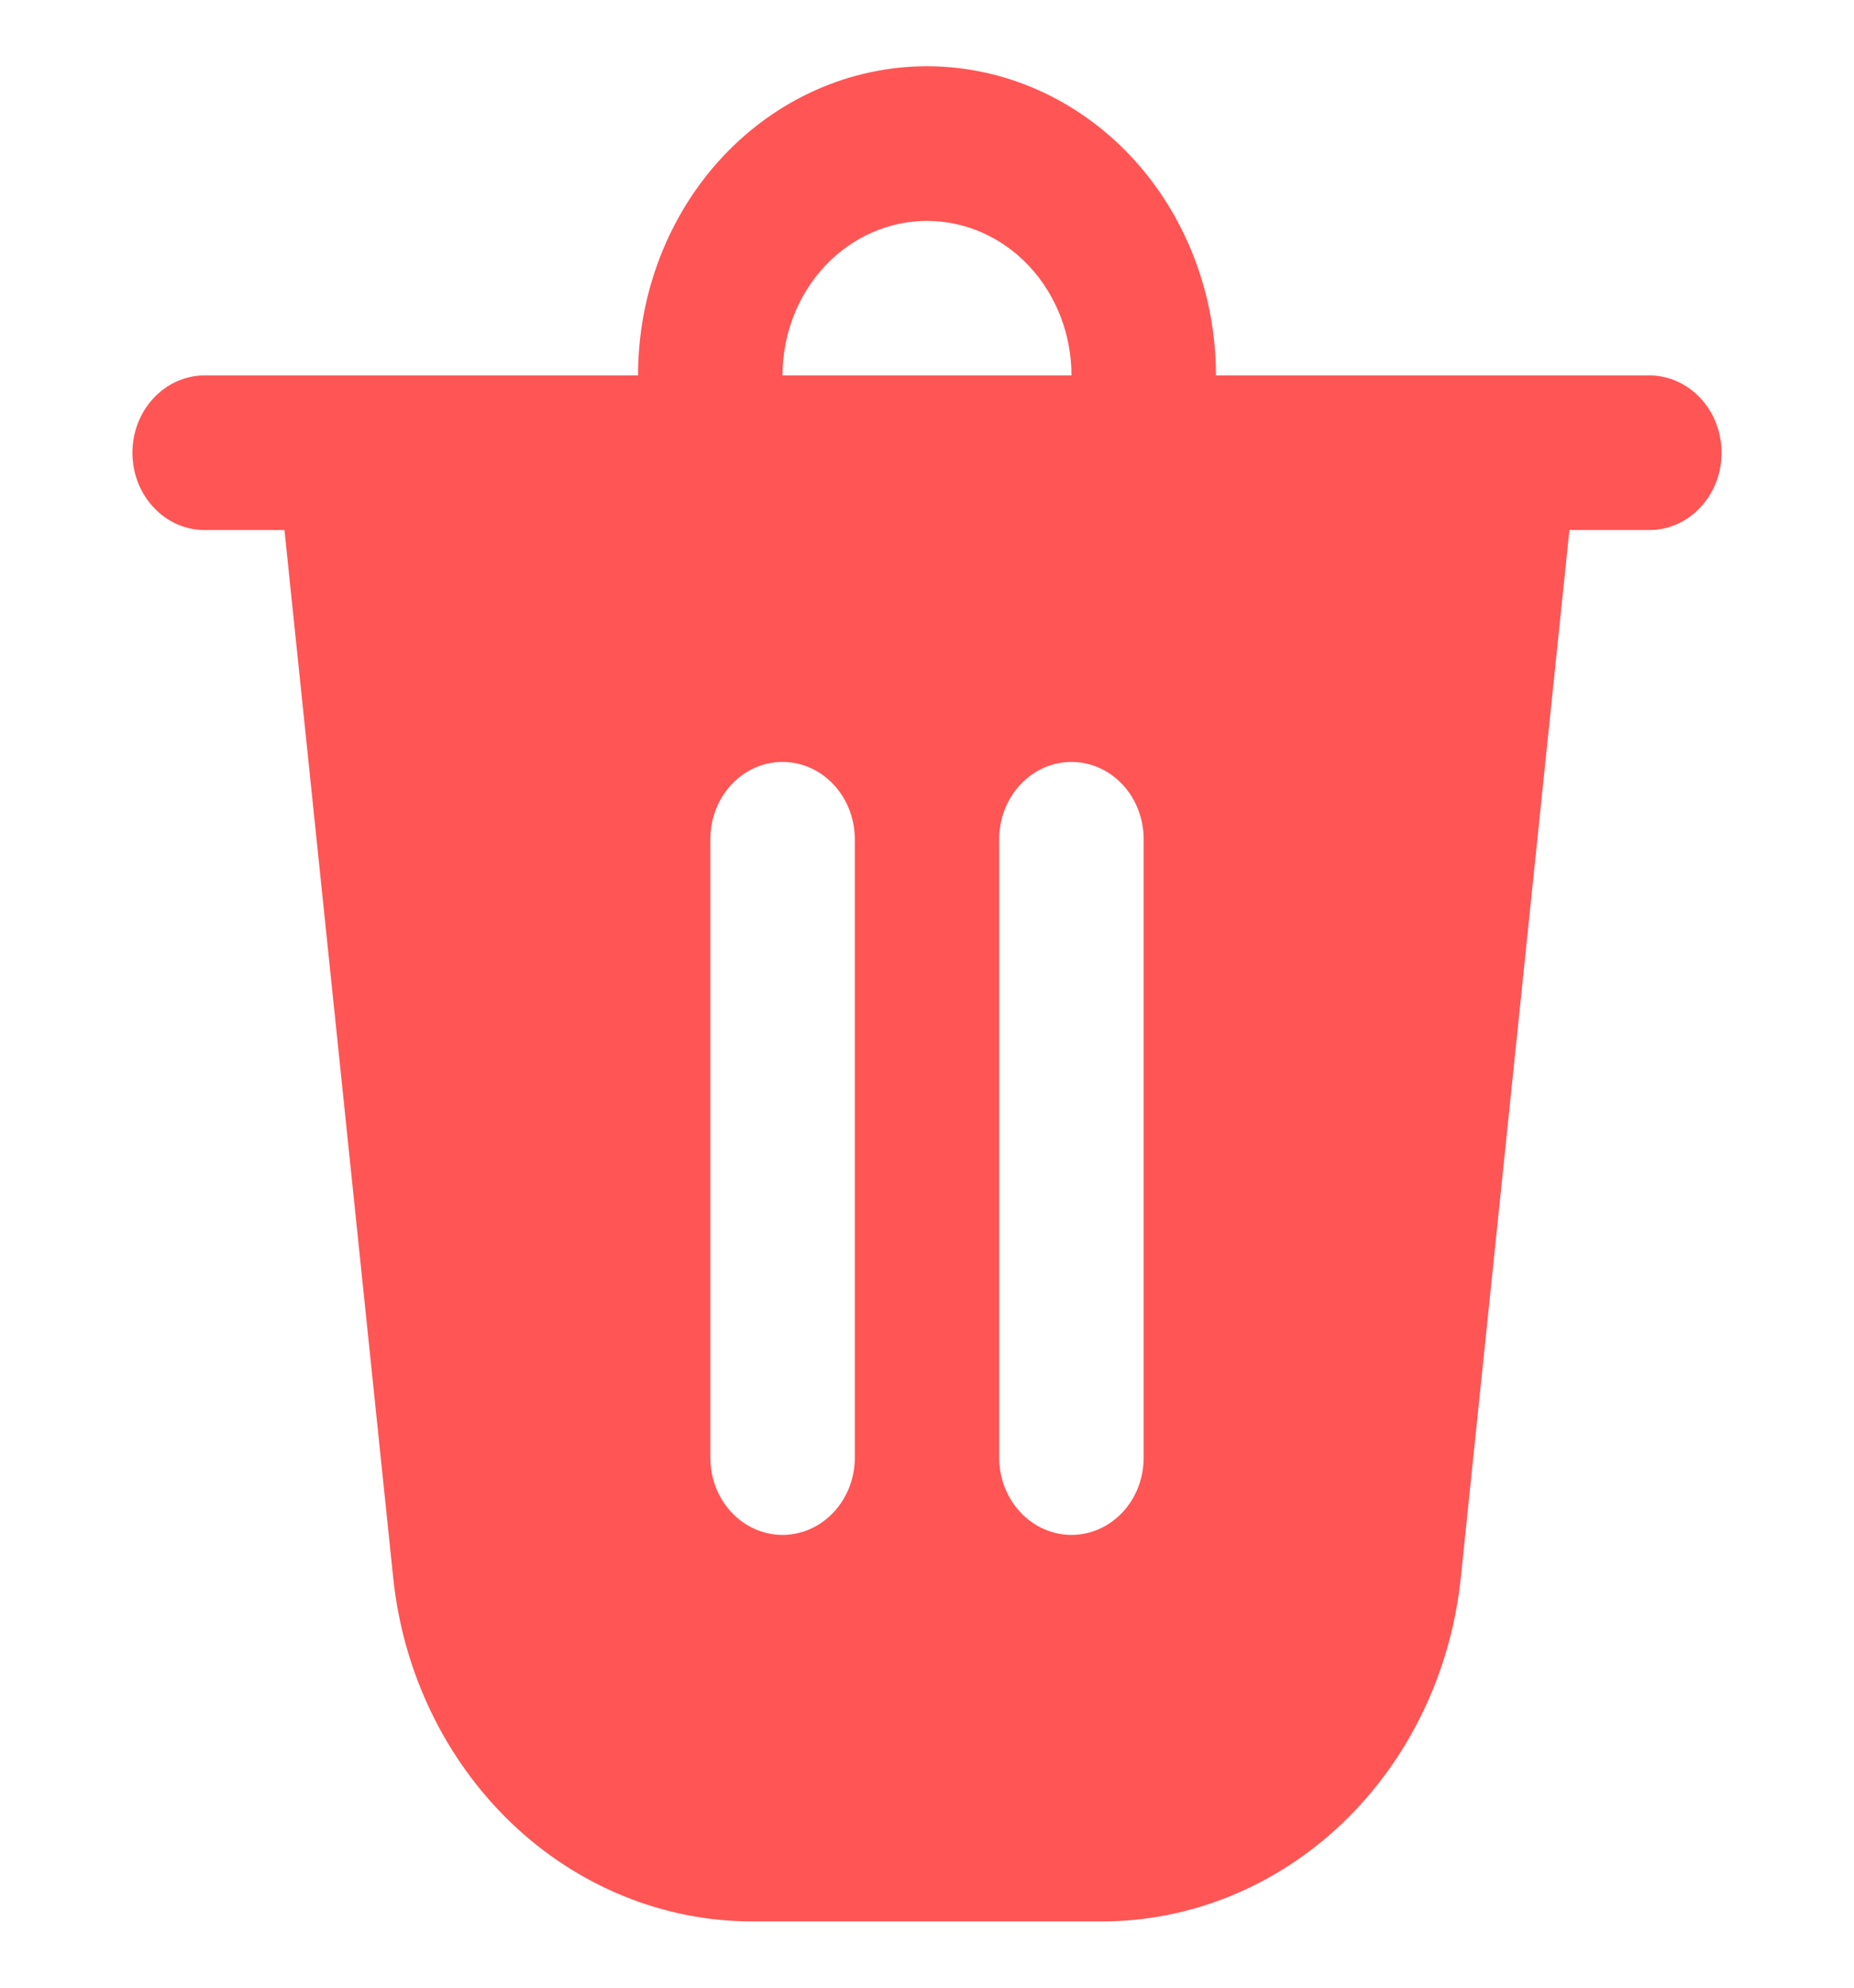 <svg width="14" height="15" viewBox="0 0 14 15" fill="none" xmlns="http://www.w3.org/2000/svg">
<g clip-path="url(#clip0_17754_46705)">
<path d="M9.182 2.833H12.454C12.599 2.833 12.738 2.895 12.84 3.004C12.943 3.114 13 3.262 13 3.417C13 3.571 12.943 3.72 12.84 3.829C12.738 3.939 12.599 4 12.454 4H11.851L11.031 11.905C10.957 12.619 10.639 13.278 10.139 13.757C9.639 14.235 8.991 14.5 8.32 14.5H5.68C5.009 14.5 4.361 14.235 3.861 13.757C3.361 13.278 3.043 12.619 2.969 11.905L2.148 4H1.545C1.401 4 1.262 3.939 1.16 3.829C1.057 3.72 1 3.571 1 3.417C1 3.262 1.057 3.114 1.16 3.004C1.262 2.895 1.401 2.833 1.545 2.833H4.818C4.818 2.214 5.048 1.621 5.457 1.183C5.866 0.746 6.421 0.5 7 0.5C7.579 0.5 8.134 0.746 8.543 1.183C8.952 1.621 9.182 2.214 9.182 2.833ZM7 1.667C6.711 1.667 6.433 1.79 6.229 2.008C6.024 2.227 5.909 2.524 5.909 2.833H8.091C8.091 2.524 7.976 2.227 7.771 2.008C7.567 1.79 7.289 1.667 7 1.667ZM5.364 6.333V11C5.364 11.155 5.421 11.303 5.523 11.412C5.626 11.522 5.764 11.583 5.909 11.583C6.054 11.583 6.192 11.522 6.295 11.412C6.397 11.303 6.455 11.155 6.455 11V6.333C6.455 6.179 6.397 6.03 6.295 5.921C6.192 5.811 6.054 5.75 5.909 5.75C5.764 5.75 5.626 5.811 5.523 5.921C5.421 6.03 5.364 6.179 5.364 6.333ZM8.091 5.75C7.946 5.75 7.808 5.811 7.705 5.921C7.603 6.03 7.545 6.179 7.545 6.333V11C7.545 11.155 7.603 11.303 7.705 11.412C7.808 11.522 7.946 11.583 8.091 11.583C8.236 11.583 8.374 11.522 8.477 11.412C8.579 11.303 8.636 11.155 8.636 11V6.333C8.636 6.179 8.579 6.03 8.477 5.921C8.374 5.811 8.236 5.75 8.091 5.75Z" fill="#FF5555"/>
</g>
<defs>
<clipPath id="clip0_17754_46705">
<rect width="14" height="14" fill="white" transform="translate(0 0.5)"/>
</clipPath>
</defs>
</svg>
